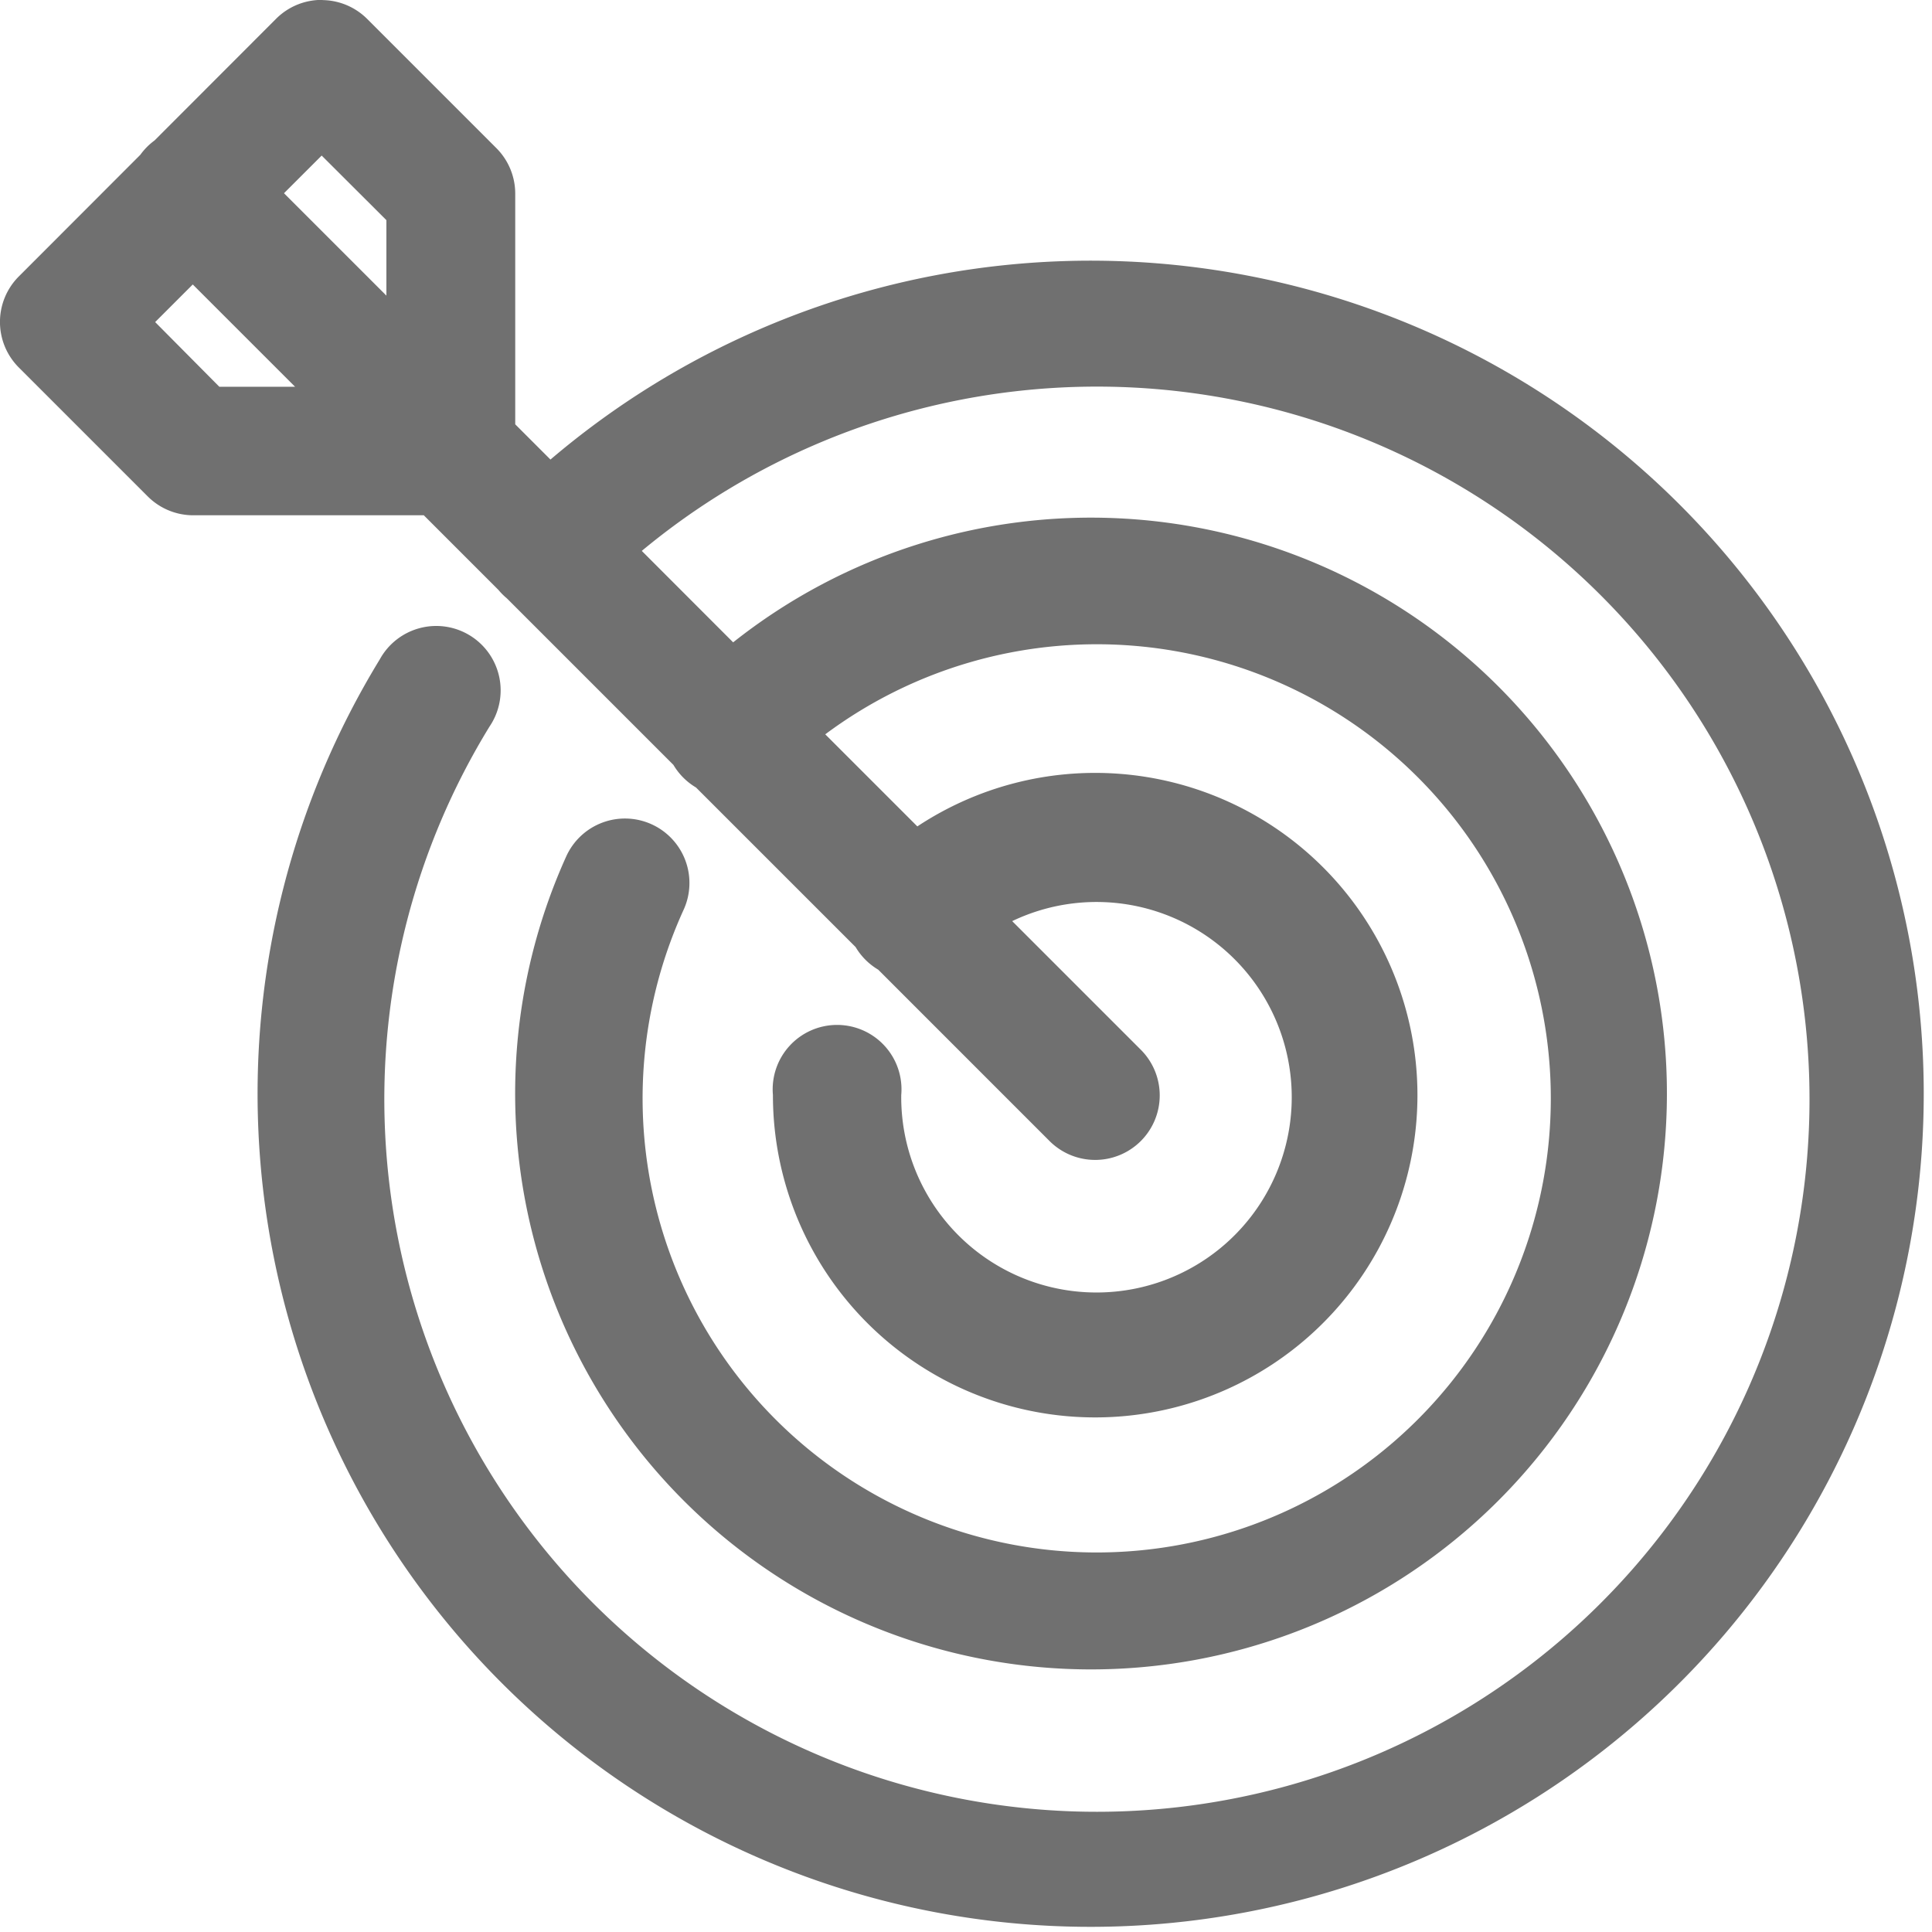 <svg xmlns="http://www.w3.org/2000/svg" width="85.431" height="85.444" viewBox="0 0 85.431 85.444">
  <path id="Trazado_353" data-name="Trazado 353" d="M80.81,51.2a2.848,2.848,0,0,1,1.975.84l5.7,5.7a2.847,2.847,0,0,1,.84,2.019V69.959l1.558,1.558a36.838,36.838,0,1,1-7.549,8.839,2.848,2.848,0,1,1,4.856,2.965,31.51,31.51,0,1,0,6.731-7.765L98.961,79.6a25.465,25.465,0,1,1-7.387,9.479,2.851,2.851,0,1,1,5.191,2.359,20.08,20.08,0,1,0,6.269-7.771l4.072,4.072a14.25,14.25,0,1,1-6.386,11.876,2.848,2.848,0,1,1,5.674,0,8.634,8.634,0,1,0,4.906-7.688l5.668,5.668a2.854,2.854,0,1,1-4.033,4.039l-7.559-7.56a2.849,2.849,0,0,1-1-1L97.32,86.019a2.849,2.849,0,0,1-1-1l-7.365-7.365a2.857,2.857,0,0,1-.373-.373l-3.3-3.3H75.069a2.848,2.848,0,0,1-2-.84l-5.7-5.7a2.848,2.848,0,0,1,0-4.016l5.379-5.385a2.848,2.848,0,0,1,.629-.634l5.368-5.374a2.848,2.848,0,0,1,2.064-.84Zm-.044,6.875L79.1,59.74l4.528,4.528V60.931Zm-5.7,5.7-1.663,1.663,2.837,2.859h3.349Z" transform="translate(-66.542 -51.196)" fill="#707070"/>
</svg>
